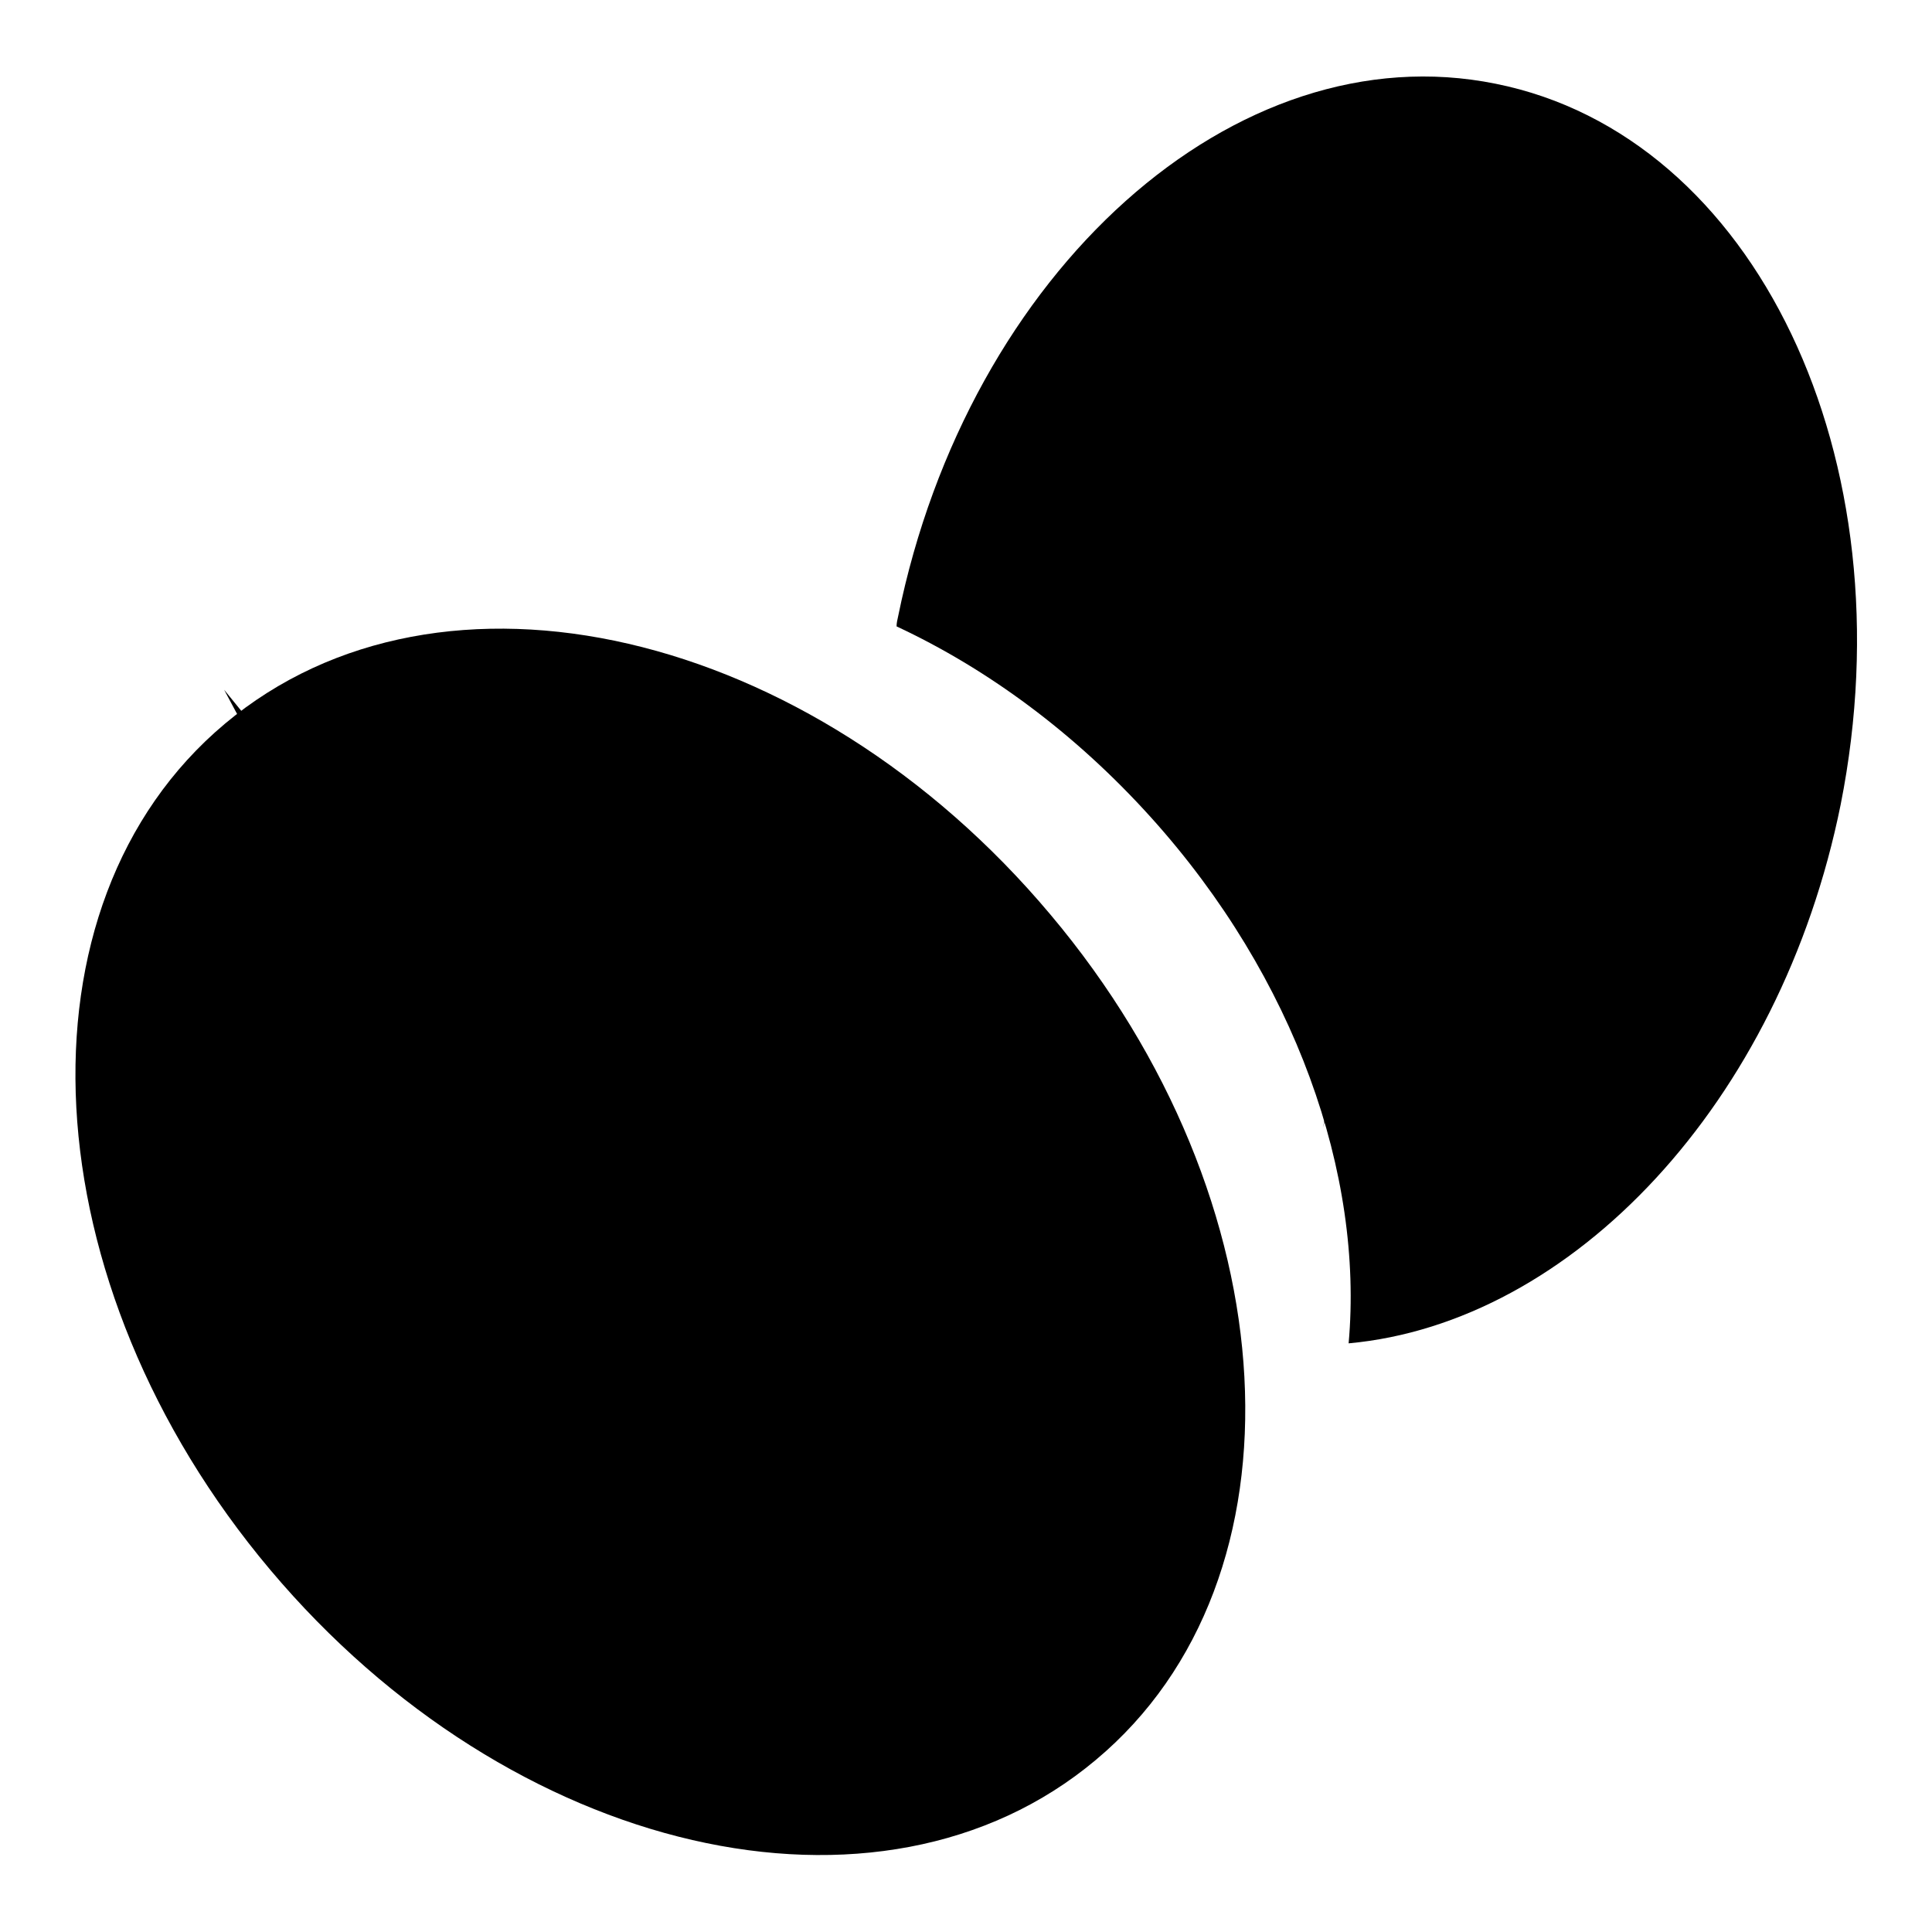 <?xml version="1.0" encoding="utf-8"?>
<!-- Svg Vector Icons : http://www.onlinewebfonts.com/icon -->
<!DOCTYPE svg PUBLIC "-//W3C//DTD SVG 1.1//EN" "http://www.w3.org/Graphics/SVG/1.1/DTD/svg11.dtd">
<svg version="1.1" xmlns="http://www.w3.org/2000/svg" xmlns:xlink="http://www.w3.org/1999/xlink" x="0px" y="0px" viewBox="0 0 256 256" enable-background="new 0 0 256 256" xml:space="preserve">
<g><g><path fill="#000000" d="M175.3,149.4c10.7-37.9,7-47.6,8.3-69.2C184.3,70,189.1,54.5,194,41c5.5-15.2,11.1-28,11.1-28"/><path fill="#000000" d="M198.2,11.1c-34.5-7-69.9,24.9-79.2,70.6c-0.1,0.4-0.2,0.9-0.2,1.3c12,5.6,23.6,14.1,33.7,25.3c19.2,21.3,28.2,47.4,26.2,69.7c29.6-2.7,57.2-31.8,65.2-71.4C253,60.8,232.6,18,198.2,11.1z"/><path fill="#000000" d="M142.5,230c-29.5-41-41.8-44.8-62.5-63.4c-9.7-8.8-21.4-25.9-31.1-41.7c-10.9-17.7-19.2-33.5-19.2-33.5"/><path fill="#000000" d="M139.2,121.2C107.3,83.2,58.4,71.9,29.8,95.9c-28.6,24-25.9,74.2,6,112.1c31.9,37.9,80.8,49.2,109.4,25.2C173.8,209.3,171.1,159.1,139.2,121.2z"/></g></g>
</svg>